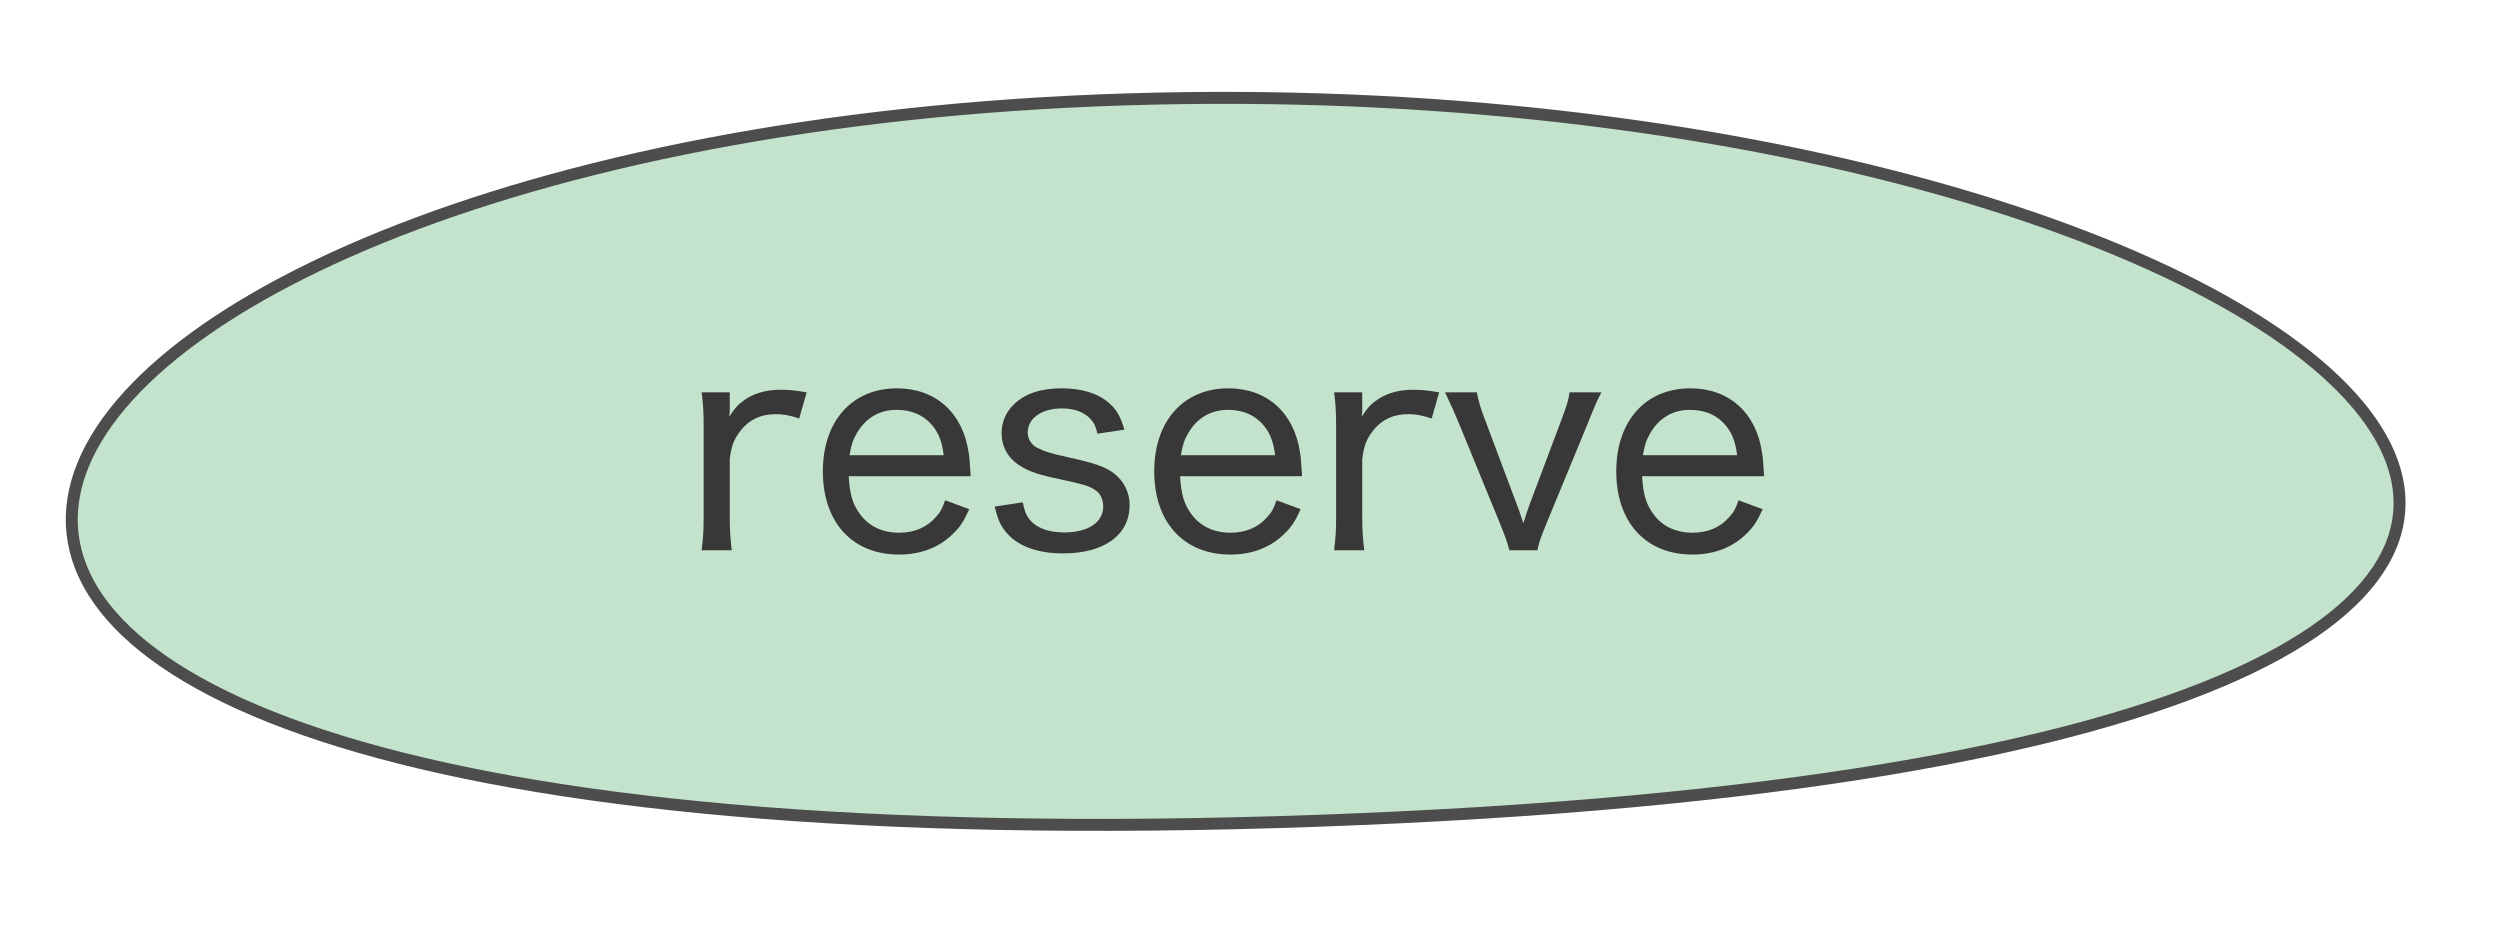<svg width="209" height="79" viewBox="0 0 209 79" fill="none" xmlns="http://www.w3.org/2000/svg">
<path d="M110.133 68.619C263.73 63.122 196.615 5.108 94.167 8.308C-8.282 11.507 -43.464 74.116 110.133 68.619Z" fill="#C4E3CD" stroke="#4D4D4D"/>
<path d="M67.44 32.8L66.816 34.984C65.928 34.696 65.472 34.624 64.848 34.624C63.6 34.624 62.64 35.08 61.92 35.992C61.344 36.736 61.128 37.312 61.008 38.416V43.168C61.008 44.32 61.056 45.016 61.176 46H58.656C58.8 44.824 58.824 44.248 58.824 43.168V35.632C58.824 34.36 58.776 33.688 58.656 32.8H61.008V34.048C61.008 34.072 61.008 34.144 61.008 34.264C61.008 34.312 61.008 34.36 61.008 34.432C60.984 34.6 60.984 34.648 60.96 34.84C61.368 34.216 61.656 33.856 62.064 33.568C62.88 32.92 63.984 32.584 65.232 32.584C65.976 32.584 66.456 32.632 67.44 32.8ZM81.15 39.808H70.95C71.046 41.368 71.286 42.16 71.91 43C72.654 44.008 73.782 44.536 75.174 44.536C76.446 44.536 77.502 44.08 78.246 43.216C78.606 42.832 78.774 42.52 79.014 41.824L81.03 42.568C80.574 43.576 80.262 44.056 79.686 44.608C78.534 45.76 76.998 46.36 75.15 46.36C71.262 46.36 68.79 43.672 68.79 39.4C68.79 35.2 71.238 32.464 74.982 32.464C78.222 32.464 80.502 34.504 80.982 37.864C81.03 38.104 81.078 38.608 81.15 39.808ZM71.022 38.056H78.894C78.75 36.808 78.39 35.992 77.694 35.296C76.974 34.6 76.062 34.264 74.934 34.264C73.518 34.264 72.342 34.96 71.622 36.232C71.286 36.808 71.166 37.192 71.022 38.056ZM83.156 42.352L85.508 41.992C85.676 42.88 85.868 43.264 86.324 43.696C86.924 44.224 87.812 44.512 88.988 44.512C90.956 44.512 92.228 43.672 92.228 42.352C92.228 41.728 91.988 41.224 91.508 40.936C90.98 40.6 90.596 40.504 88.772 40.096C86.9 39.712 86.084 39.448 85.244 38.92C84.26 38.296 83.732 37.336 83.732 36.184C83.732 35.272 84.116 34.408 84.788 33.784C85.7 32.896 87.044 32.464 88.748 32.464C90.452 32.464 91.82 32.896 92.708 33.688C93.356 34.24 93.668 34.816 94.004 35.92L91.748 36.256C91.604 35.656 91.484 35.368 91.172 35.032C90.644 34.456 89.828 34.144 88.772 34.144C87.092 34.144 85.916 34.96 85.916 36.16C85.916 36.688 86.204 37.168 86.708 37.432C87.26 37.72 87.836 37.912 89.276 38.224C91.484 38.704 92.372 39.016 93.092 39.544C93.932 40.168 94.436 41.152 94.436 42.208C94.436 44.728 92.324 46.264 88.868 46.264C86.612 46.264 84.908 45.592 83.972 44.32C83.588 43.792 83.396 43.36 83.156 42.352ZM108.854 39.808H98.653C98.749 41.368 98.99 42.16 99.614 43C100.358 44.008 101.486 44.536 102.878 44.536C104.15 44.536 105.206 44.08 105.95 43.216C106.31 42.832 106.478 42.52 106.718 41.824L108.734 42.568C108.278 43.576 107.966 44.056 107.39 44.608C106.238 45.76 104.702 46.36 102.854 46.36C98.966 46.36 96.493 43.672 96.493 39.4C96.493 35.2 98.942 32.464 102.686 32.464C105.926 32.464 108.206 34.504 108.686 37.864C108.734 38.104 108.782 38.608 108.854 39.808ZM98.725 38.056H106.598C106.454 36.808 106.094 35.992 105.398 35.296C104.678 34.6 103.766 34.264 102.638 34.264C101.222 34.264 100.046 34.96 99.326 36.232C98.99 36.808 98.87 37.192 98.725 38.056ZM120.315 32.8L119.691 34.984C118.803 34.696 118.347 34.624 117.723 34.624C116.475 34.624 115.515 35.08 114.795 35.992C114.219 36.736 114.003 37.312 113.883 38.416V43.168C113.883 44.32 113.931 45.016 114.051 46H111.531C111.675 44.824 111.699 44.248 111.699 43.168V35.632C111.699 34.36 111.651 33.688 111.531 32.8H113.883V34.048C113.883 34.072 113.883 34.144 113.883 34.264C113.883 34.312 113.883 34.36 113.883 34.432C113.859 34.6 113.859 34.648 113.835 34.84C114.243 34.216 114.531 33.856 114.939 33.568C115.755 32.92 116.859 32.584 118.107 32.584C118.851 32.584 119.331 32.632 120.315 32.8ZM120.801 32.8H123.465C123.561 33.4 123.801 34.216 124.161 35.128L126.801 42.16C126.945 42.496 127.185 43.24 127.353 43.744C127.521 43.168 127.689 42.688 127.881 42.16L130.521 35.128C130.953 34 131.121 33.472 131.217 32.8H133.881C133.569 33.376 133.401 33.736 132.729 35.416L129.273 43.792C128.745 45.112 128.673 45.304 128.529 46H126.177C126.033 45.4 125.889 44.968 125.409 43.792L121.977 35.416C121.593 34.48 121.353 33.952 120.801 32.8ZM147.479 39.808H137.279C137.375 41.368 137.615 42.16 138.239 43C138.983 44.008 140.111 44.536 141.503 44.536C142.775 44.536 143.831 44.08 144.575 43.216C144.935 42.832 145.103 42.52 145.343 41.824L147.359 42.568C146.903 43.576 146.591 44.056 146.015 44.608C144.863 45.76 143.327 46.36 141.479 46.36C137.59 46.36 135.119 43.672 135.119 39.4C135.119 35.2 137.567 32.464 141.311 32.464C144.551 32.464 146.831 34.504 147.311 37.864C147.359 38.104 147.407 38.608 147.479 39.808ZM137.351 38.056H145.223C145.079 36.808 144.719 35.992 144.023 35.296C143.303 34.6 142.391 34.264 141.263 34.264C139.847 34.264 138.671 34.96 137.951 36.232C137.615 36.808 137.495 37.192 137.351 38.056Z" fill="#383838"/>
</svg>
